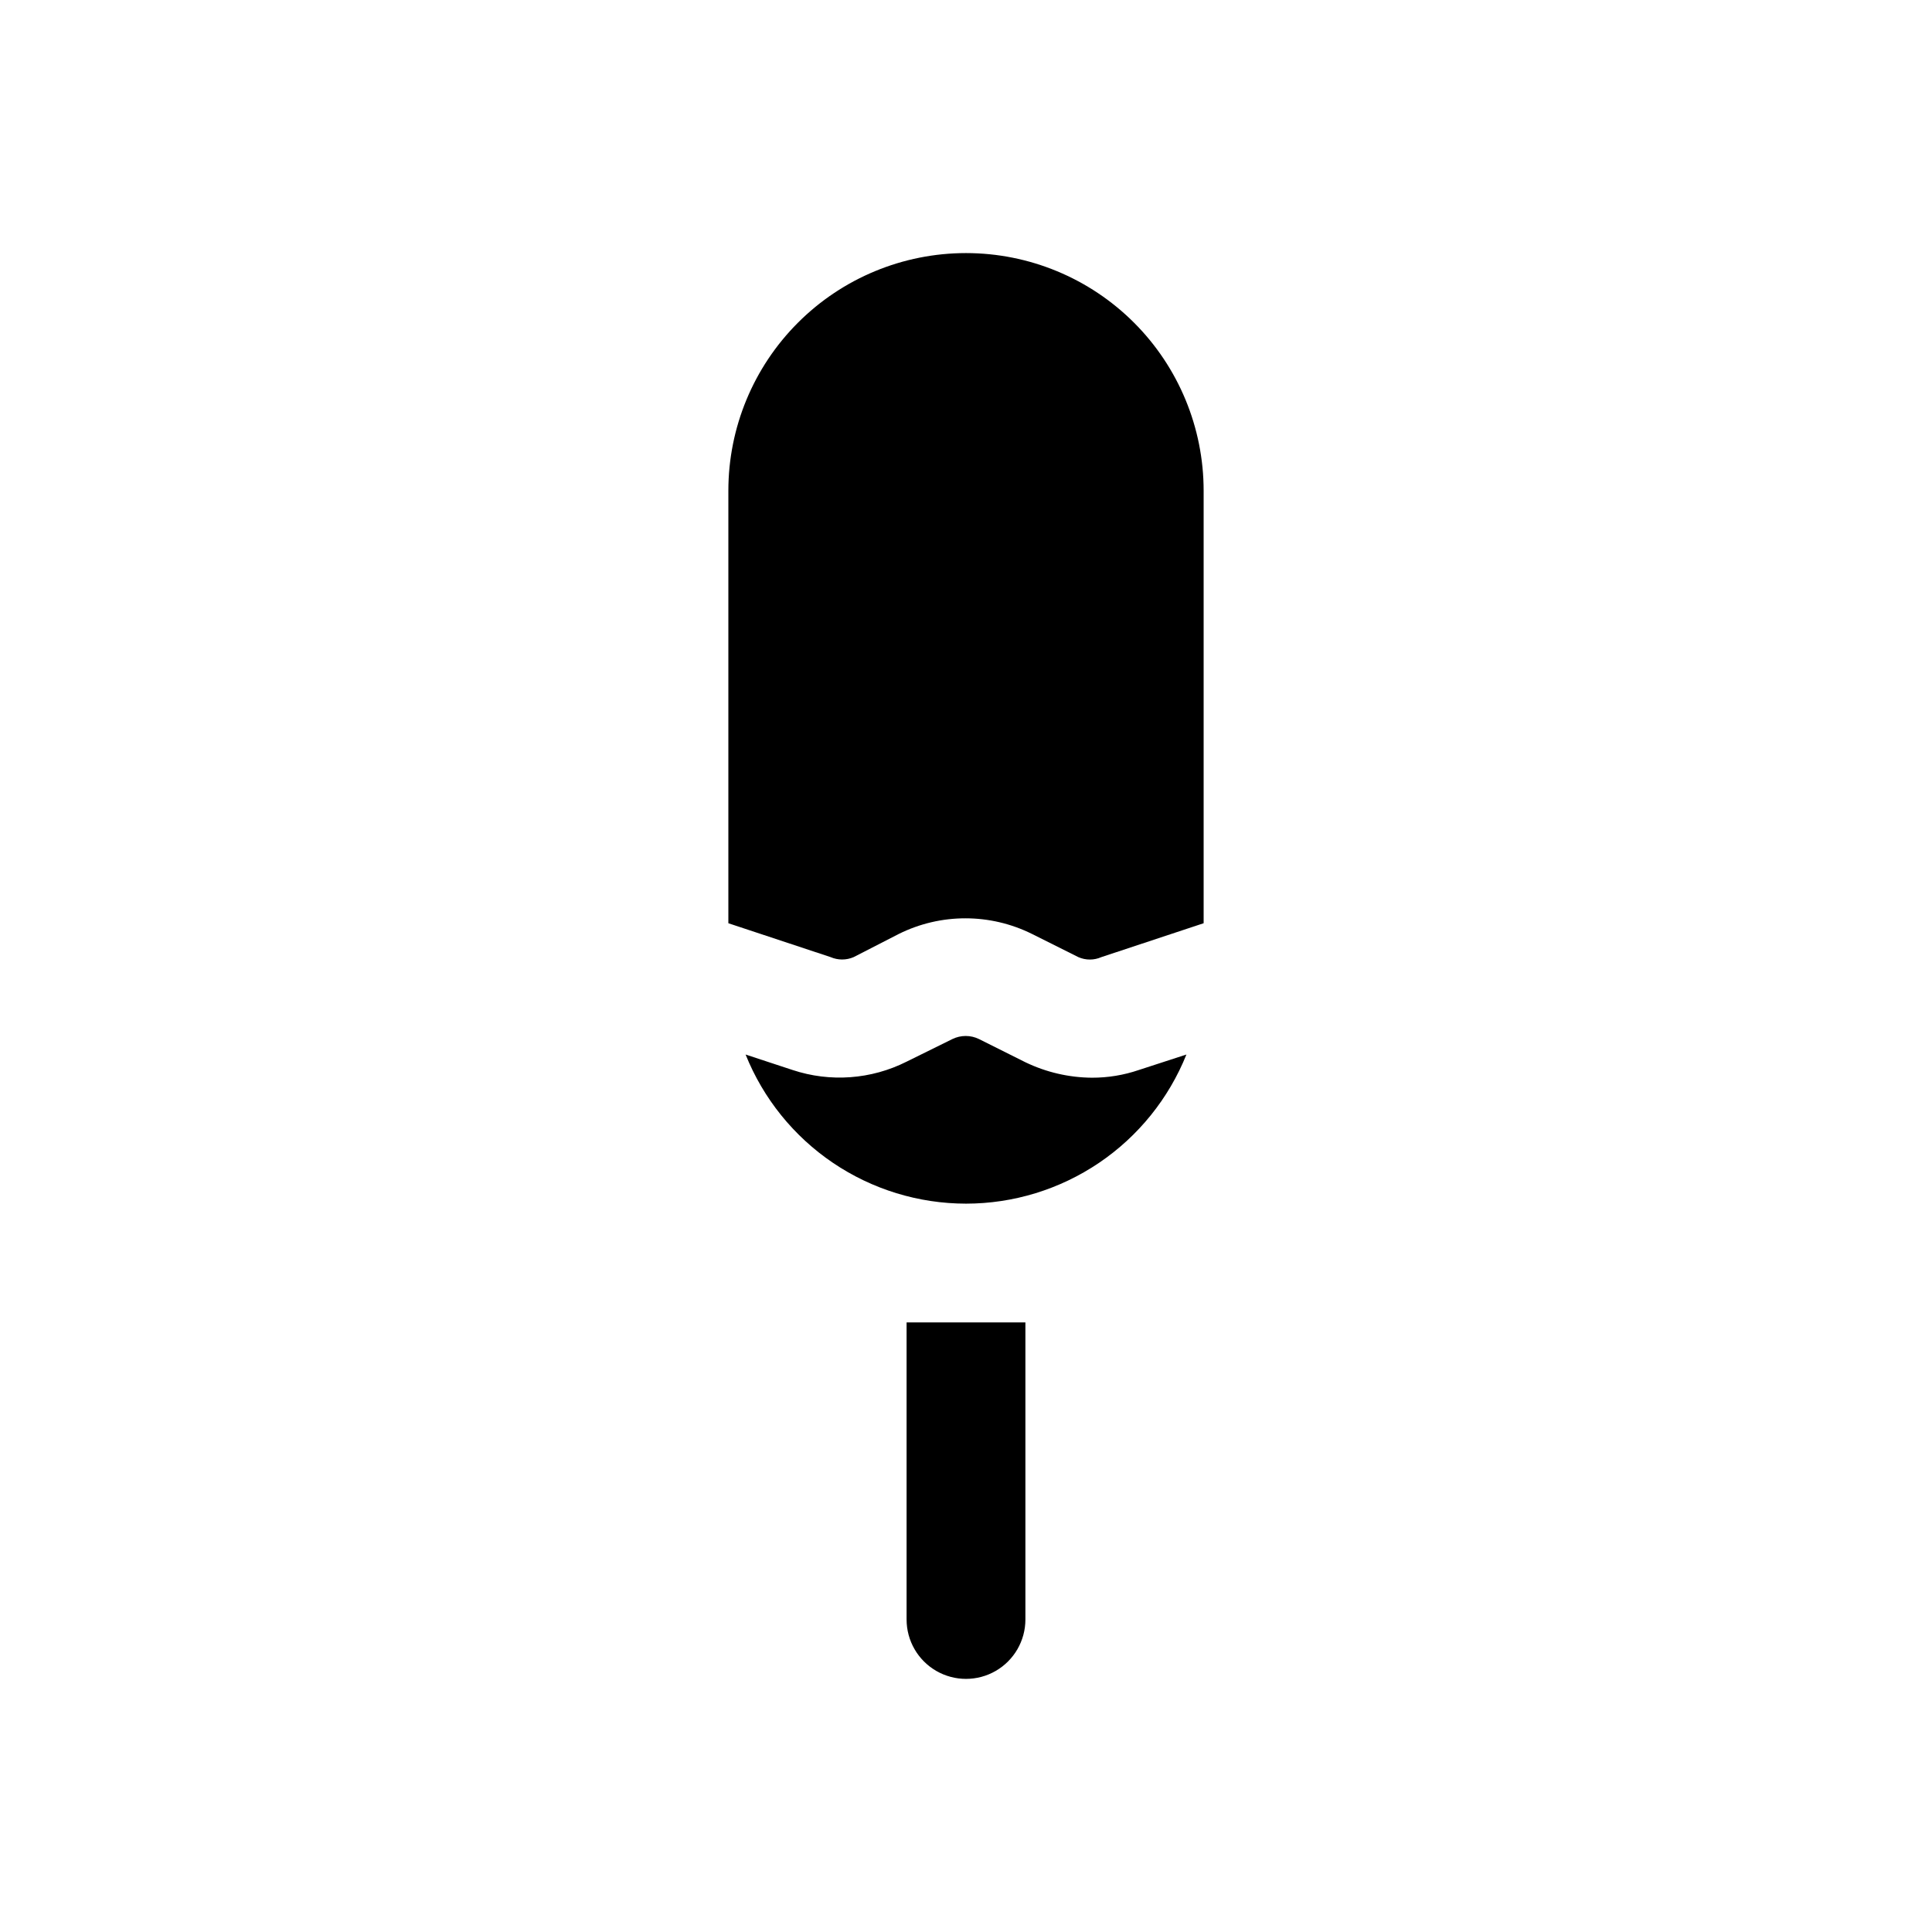 <?xml version="1.0" encoding="UTF-8"?>
<!-- Uploaded to: ICON Repo, www.svgrepo.com, Generator: ICON Repo Mixer Tools -->
<svg fill="#000000" width="800px" height="800px" version="1.1" viewBox="144 144 512 512" xmlns="http://www.w3.org/2000/svg">
 <path d="m400 462.98c-12.57-0.008-24.848-3.777-35.258-10.816-10.41-7.043-18.473-17.039-23.152-28.703l12.438 4.094c9.969 3.312 20.844 2.519 30.227-2.203l12.121-5.984h0.004c2.231-1.098 4.848-1.098 7.082 0l12.281 6.141c5.504 2.652 11.523 4.051 17.633 4.094 4.231 0.012 8.434-0.68 12.438-2.047l12.594-4.094h0.004c-4.684 11.664-12.746 21.66-23.156 28.703-10.41 7.039-22.688 10.809-35.254 10.816zm0-251.91c16.699 0 32.719 6.633 44.531 18.445 11.809 11.809 18.445 27.828 18.445 44.531v114.62l-27.078 8.973h-0.004c-1.953 0.867-4.184 0.867-6.141 0l-12.281-6.141c-11.109-5.512-24.156-5.512-35.266 0l-11.965 6.141c-1.957 0.852-4.18 0.852-6.141 0l-27.078-8.973v-114.62c0-16.703 6.633-32.723 18.445-44.531 11.809-11.812 27.828-18.445 44.531-18.445zm15.742 283.39v78.719c0 5.625-3 10.82-7.871 13.633s-10.875 2.812-15.746 0-7.871-8.008-7.871-13.633v-78.723z"/>
</svg>